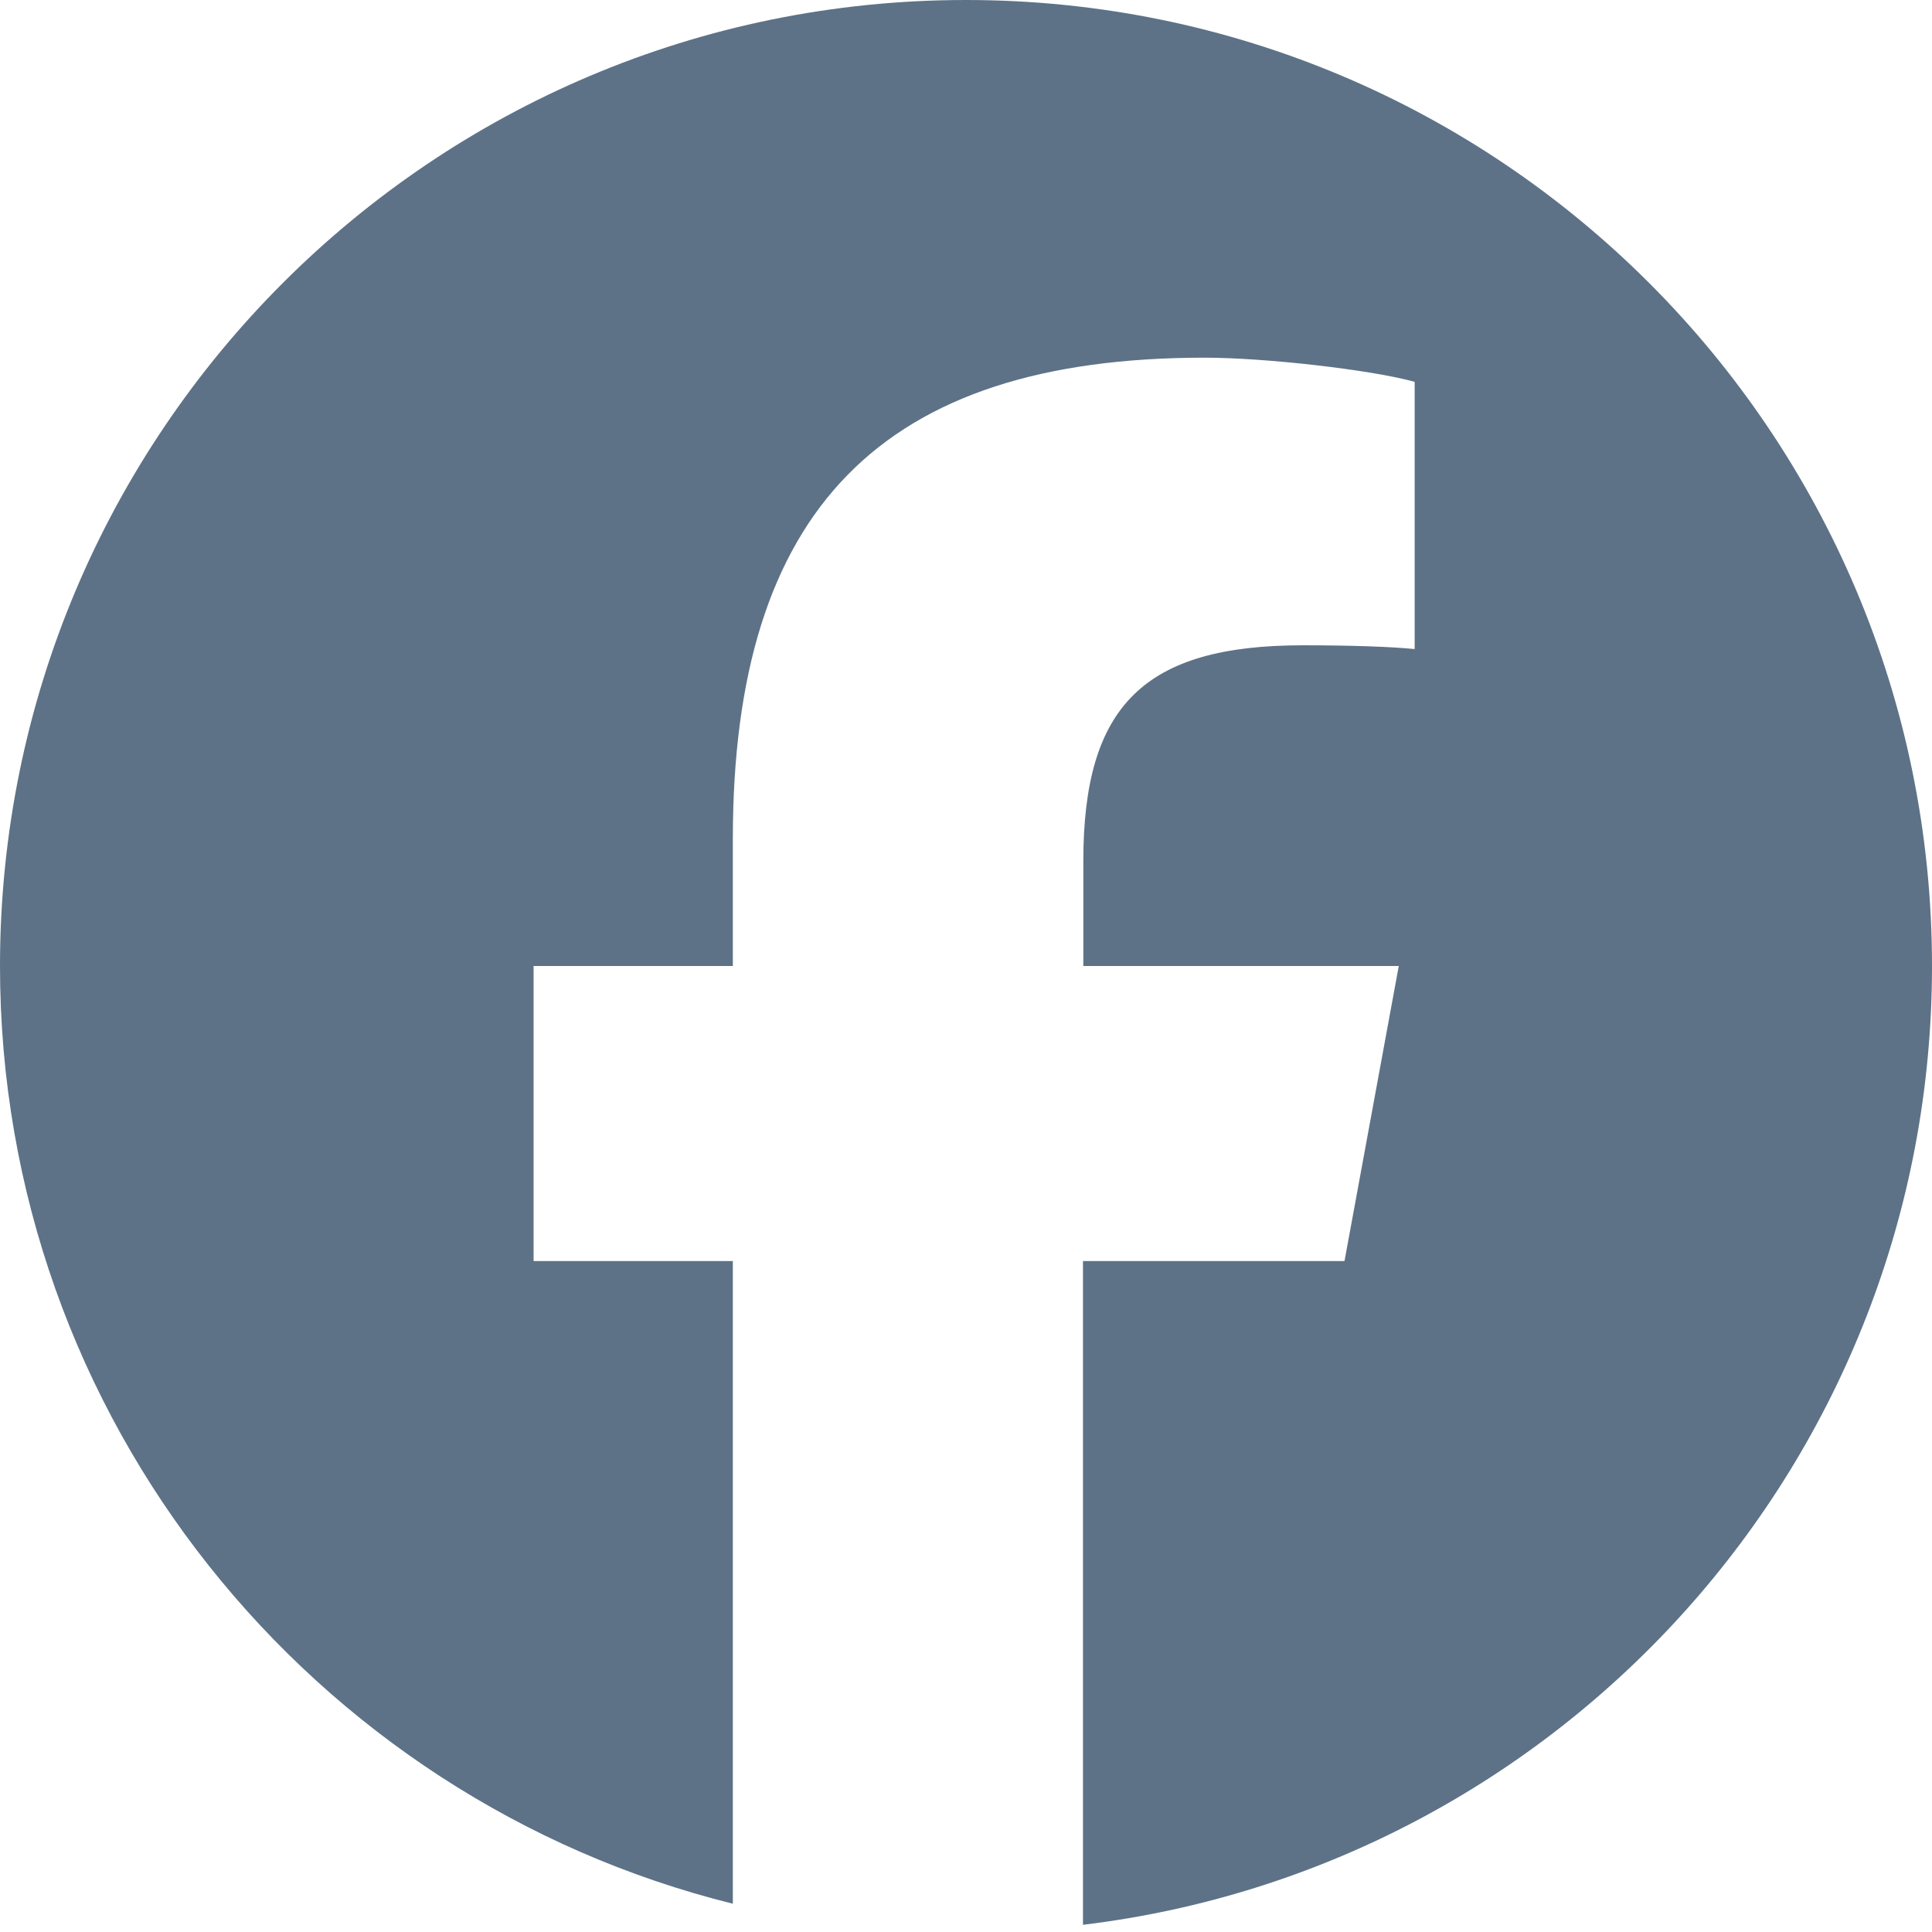 <svg width="22" height="22" viewBox="0 0 22 22" fill="none" xmlns="http://www.w3.org/2000/svg">
<g clip-path="url(#clip0_22103_22216)">
<path d="M22 11C22 4.924 17.076 0 11 0C4.924 0 0 4.924 0 11C0 16.156 3.554 20.488 8.345 21.678V14.36H6.076V11H8.345V9.552C8.345 5.809 10.037 4.073 13.716 4.073C14.412 4.073 15.615 4.211 16.109 4.348V7.391C15.851 7.365 15.4 7.348 14.837 7.348C13.032 7.348 12.336 8.031 12.336 9.805V11H15.928L15.31 14.36H12.332V21.918C17.78 21.261 22 16.625 22 11Z" fill="#5D7287"/>
</g>
<defs>
<clipPath id="clip0_22103_22216">
<rect width="22" height="22" fill="white"/>
</clipPath>
</defs>
</svg>
